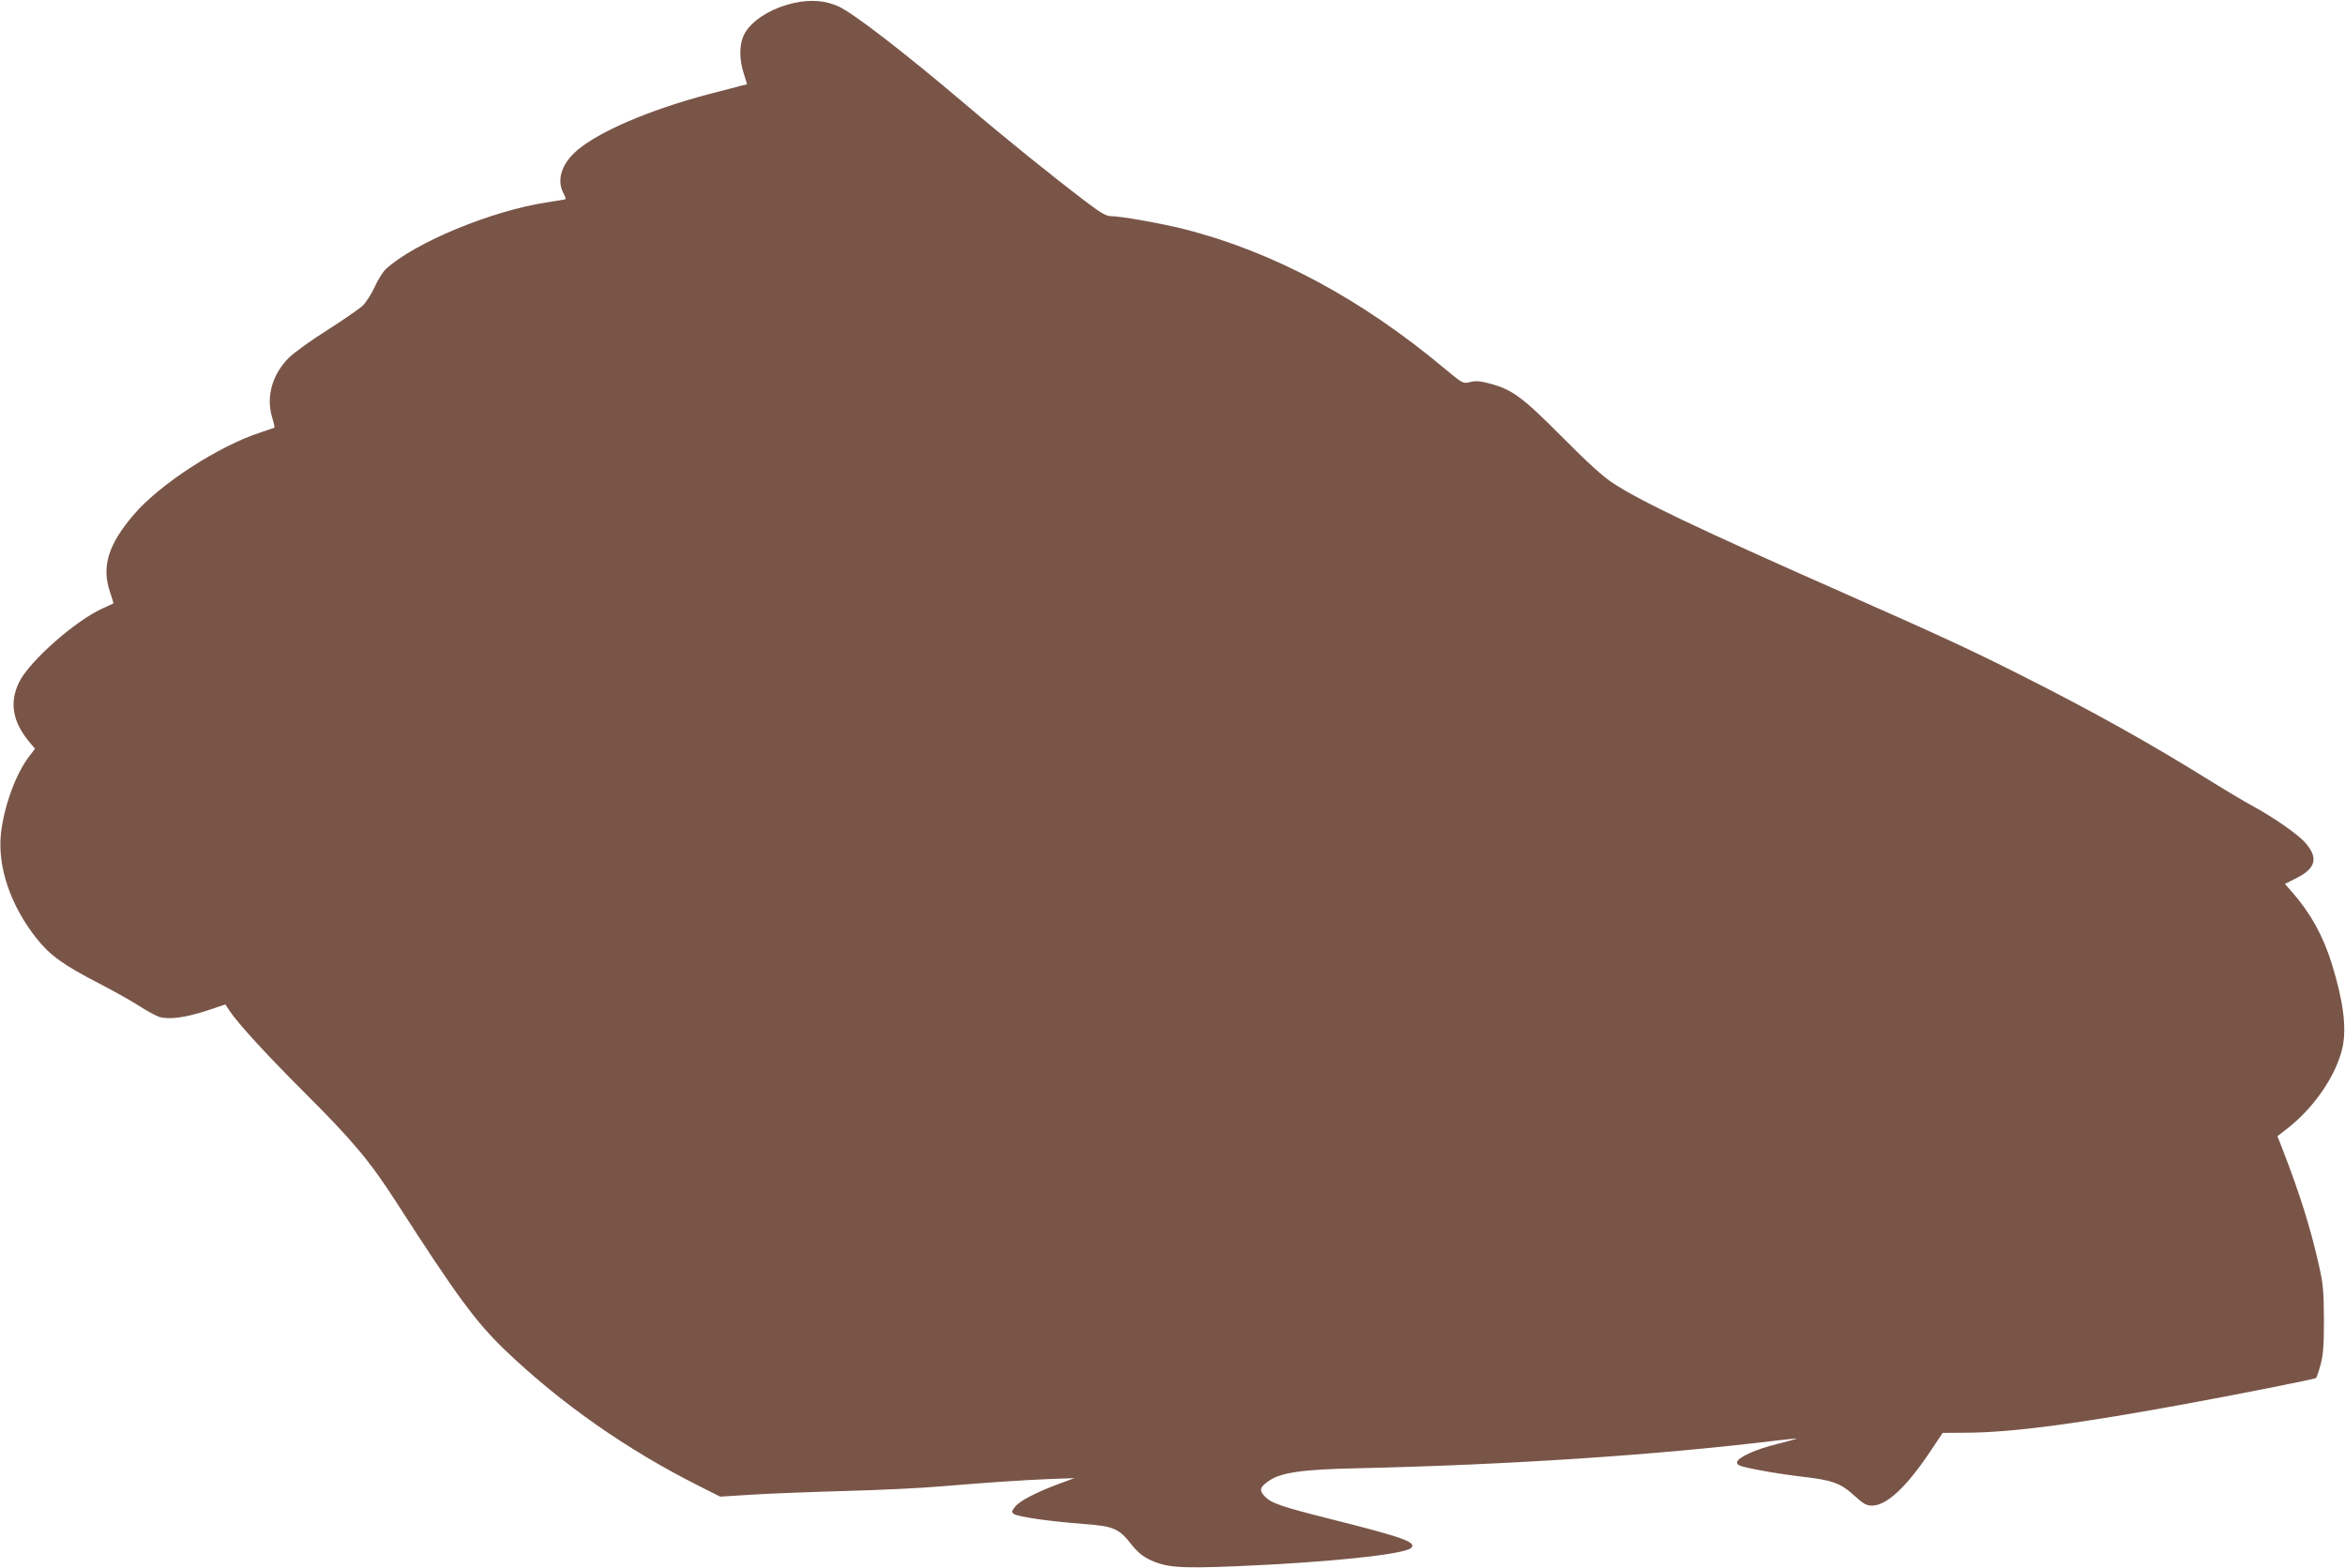 <?xml version="1.0" standalone="no"?>
<!DOCTYPE svg PUBLIC "-//W3C//DTD SVG 20010904//EN"
 "http://www.w3.org/TR/2001/REC-SVG-20010904/DTD/svg10.dtd">
<svg version="1.0" xmlns="http://www.w3.org/2000/svg"
 width="1280pt" height="856pt" viewBox="0 0 1280 856"
 preserveAspectRatio="xMidYMid meet">
<g transform="translate(0,856) scale(0.1,-0.1)"
fill="#795548" stroke="none">
<path d="M4335 8544 c-130 -29 -241 -101 -276 -178 -24 -53 -24 -129 0 -205
l19 -61 -37 -9 c-20 -6 -73 -19 -118 -31 -327 -82 -611 -197 -752 -304 -100
-75 -137 -172 -96 -250 9 -16 14 -31 12 -33 -3 -2 -49 -10 -103 -18 -301 -46
-720 -219 -878 -364 -15 -14 -43 -58 -60 -96 -18 -39 -47 -84 -64 -102 -18
-17 -104 -77 -192 -133 -89 -56 -183 -124 -211 -151 -91 -89 -127 -211 -95
-323 10 -32 16 -59 14 -61 -2 -1 -34 -12 -73 -25 -231 -74 -554 -284 -696
-451 -139 -163 -175 -282 -129 -420 12 -34 20 -62 18 -64 -2 -1 -25 -12 -52
-24 -150 -65 -406 -291 -462 -406 -53 -110 -36 -213 53 -322 l34 -41 -35 -46
c-71 -94 -135 -271 -151 -418 -19 -182 53 -393 195 -572 73 -92 147 -145 337
-243 81 -42 181 -98 221 -124 40 -26 89 -53 109 -60 52 -17 141 -6 261 33
l102 34 24 -36 c49 -72 195 -232 413 -450 258 -257 353 -371 496 -593 332
-516 435 -656 598 -812 302 -289 665 -542 1051 -736 l119 -60 177 11 c97 6
328 15 512 20 184 5 416 16 515 25 244 20 423 33 590 40 l140 5 -90 -33 c-124
-47 -209 -91 -235 -124 -19 -25 -20 -28 -5 -39 20 -15 202 -41 378 -54 164
-12 194 -24 262 -111 31 -40 62 -66 98 -83 91 -44 164 -50 474 -37 507 21 921
65 956 100 31 31 -44 58 -434 156 -285 72 -331 88 -369 129 -28 31 -23 48 29
83 65 44 183 61 486 67 829 19 1630 72 2280 151 61 7 111 12 112 11 2 -1 -45
-14 -104 -29 -119 -29 -216 -73 -221 -99 -2 -12 7 -19 35 -26 72 -18 208 -41
303 -52 185 -21 225 -35 308 -111 44 -40 60 -49 91 -49 78 0 187 101 314 291
l71 106 135 1 c250 2 604 49 1196 158 253 46 697 134 706 140 4 2 15 34 25 71
15 55 19 102 19 248 -1 158 -4 195 -28 300 -44 197 -105 392 -200 636 l-26 66
47 36 c153 117 276 298 309 451 22 108 4 248 -58 451 -48 155 -117 280 -218
395 l-39 44 61 31 c107 53 123 110 52 192 -39 46 -172 139 -290 203 -44 24
-150 87 -235 140 -330 205 -634 375 -1025 572 -278 140 -415 204 -955 443
-821 363 -1124 508 -1275 607 -56 36 -141 114 -280 254 -217 218 -271 258
-397 291 -50 13 -75 15 -104 7 -39 -9 -39 -9 -139 74 -455 381 -937 639 -1425
762 -124 31 -343 70 -397 70 -25 0 -57 19 -140 82 -179 136 -443 349 -654 529
-332 282 -611 497 -692 534 -70 32 -153 39 -242 19z"/>
</g>
</svg>
